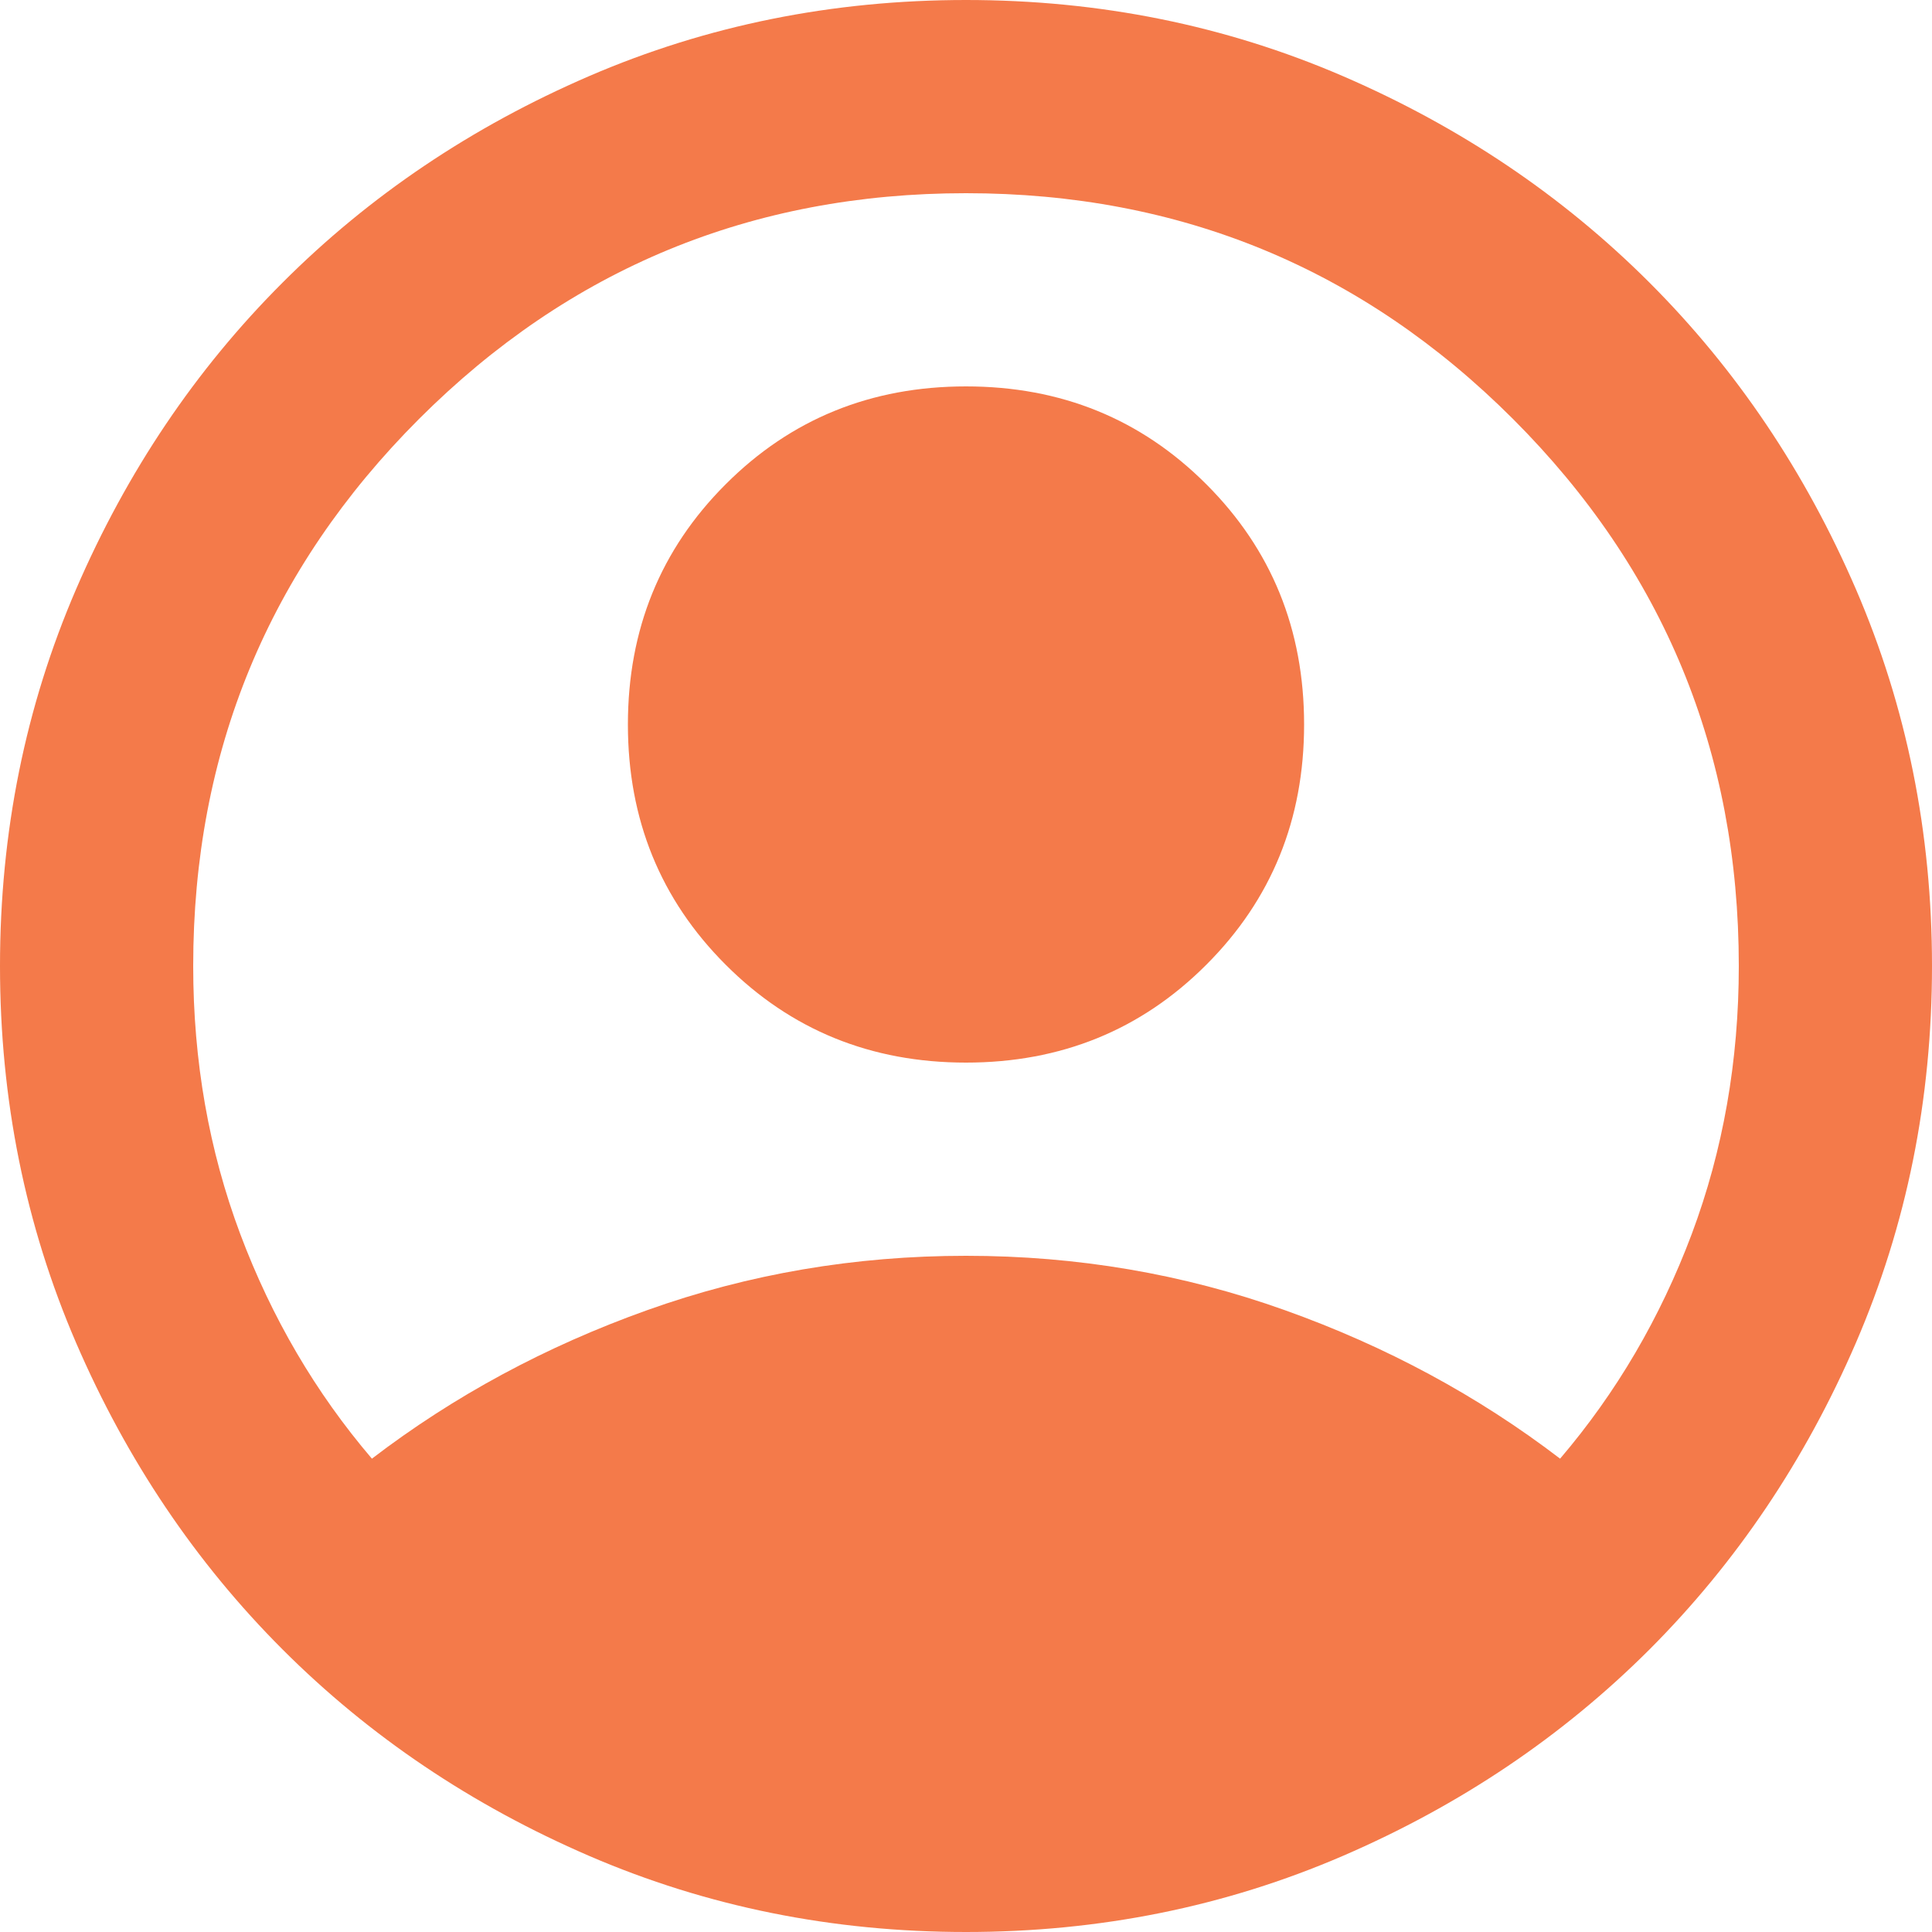 <svg width="30" height="30" viewBox="0 0 30 30" fill="none" xmlns="http://www.w3.org/2000/svg">
<path id="Vector" d="M5.775 22.65C7.05 21.675 8.475 20.906 10.05 20.344C11.625 19.781 13.275 19.5 15 19.5C16.725 19.5 18.375 19.781 19.95 20.344C21.525 20.906 22.95 21.675 24.225 22.65C25.1 21.625 25.781 20.462 26.269 19.163C26.756 17.863 27 16.475 27 15C27 11.675 25.831 8.844 23.494 6.506C21.156 4.169 18.325 3 15 3C11.675 3 8.844 4.169 6.506 6.506C4.169 8.844 3 11.675 3 15C3 16.475 3.244 17.863 3.731 19.163C4.219 20.462 4.9 21.625 5.775 22.65ZM15 16.5C13.525 16.5 12.281 15.994 11.269 14.981C10.256 13.969 9.75 12.725 9.75 11.25C9.75 9.775 10.256 8.531 11.269 7.519C12.281 6.506 13.525 6 15 6C16.475 6 17.719 6.506 18.731 7.519C19.744 8.531 20.25 9.775 20.25 11.25C20.25 12.725 19.744 13.969 18.731 14.981C17.719 15.994 16.475 16.5 15 16.5ZM15 30C12.925 30 10.975 29.606 9.15 28.819C7.325 28.031 5.737 26.962 4.388 25.613C3.038 24.262 1.969 22.675 1.181 20.85C0.394 19.025 0 17.075 0 15C0 12.925 0.394 10.975 1.181 9.15C1.969 7.325 3.038 5.737 4.388 4.388C5.737 3.038 7.325 1.969 9.15 1.181C10.975 0.394 12.925 0 15 0C17.075 0 19.025 0.394 20.85 1.181C22.675 1.969 24.262 3.038 25.613 4.388C26.962 5.737 28.031 7.325 28.819 9.15C29.606 10.975 30 12.925 30 15C30 17.075 29.606 19.025 28.819 20.85C28.031 22.675 26.962 24.262 25.613 25.613C24.262 26.962 22.675 28.031 20.85 28.819C19.025 29.606 17.075 30 15 30Z" fill="#F47A4A"/>
</svg>
